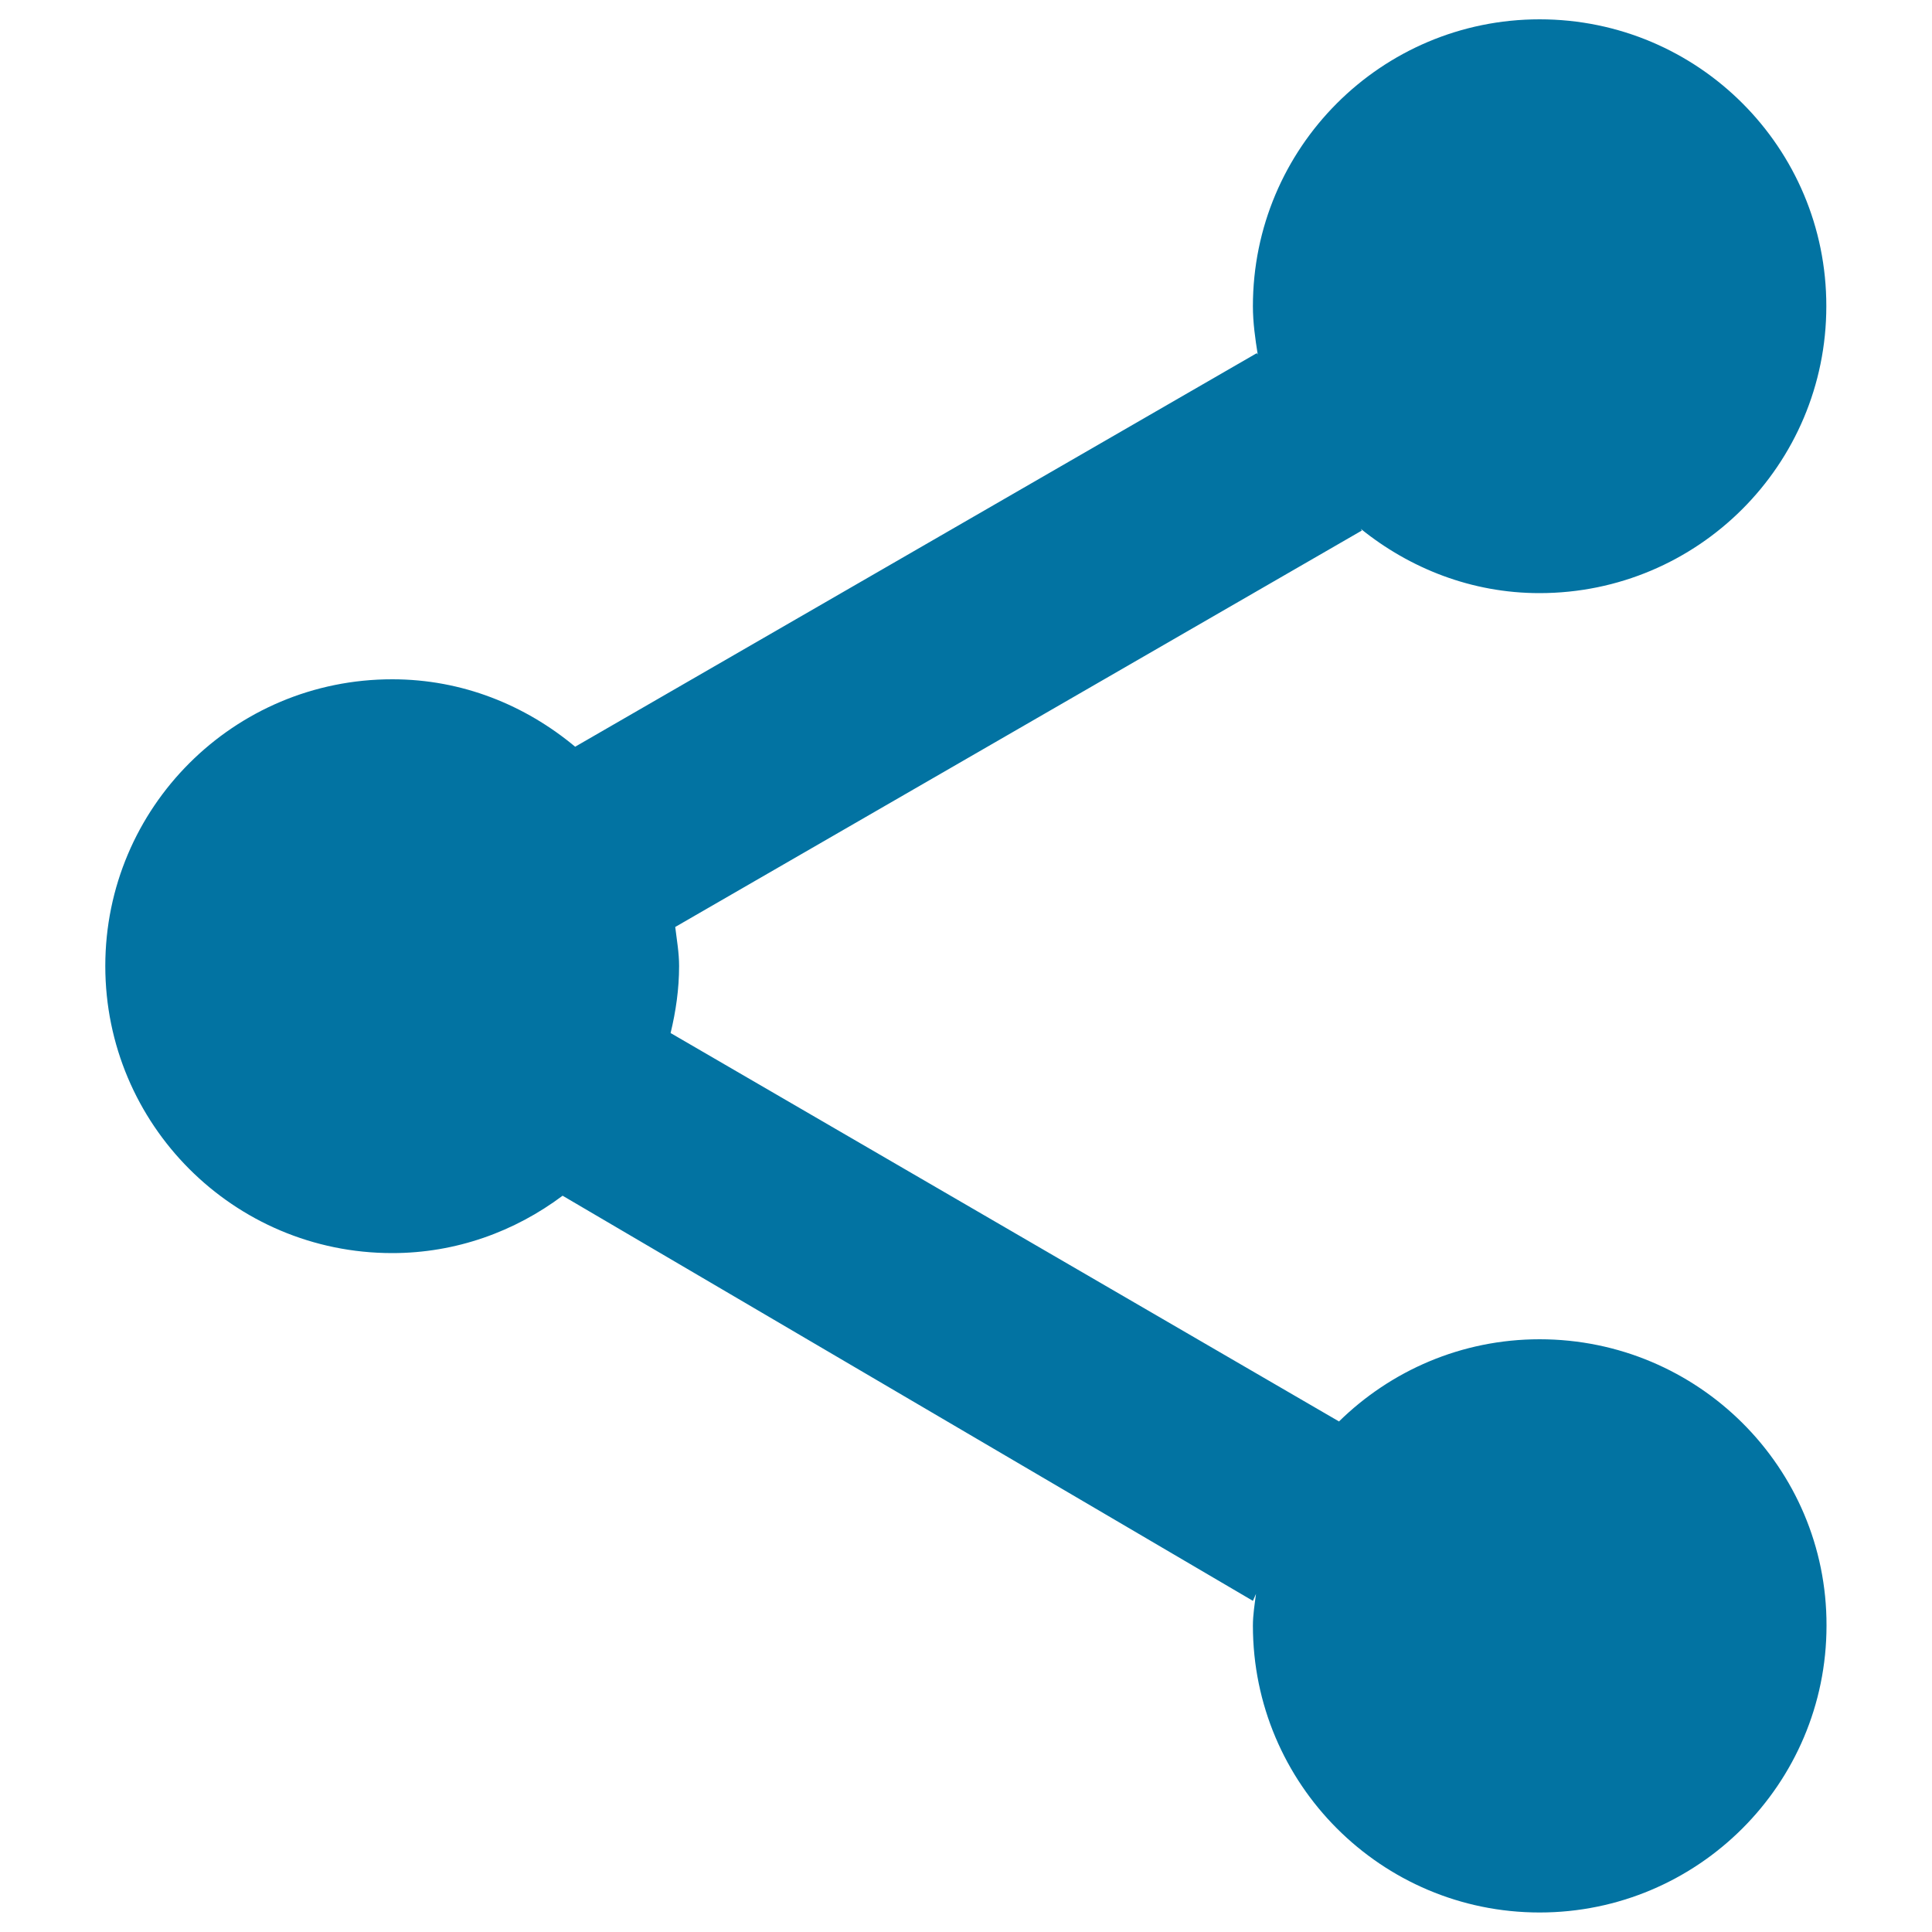 <svg xmlns="http://www.w3.org/2000/svg" viewBox="0 0 1000 1000" style="fill:#0273a2">
<title>Share SVG icon</title>
<path d="M796.9,693.2c-40.5,0-77.1,16.3-103.9,42.6v-0.1L347.1,534.7c2.7-11.2,4.4-22.7,4.4-34.7c0-6.9-1.2-13.5-2-20.2l355.4-205.2l-0.6-0.9c25.4,20.5,57.4,33.3,92.5,33.3c82.1,0,148.5-66.5,148.5-148.5C945.4,76.5,879,10,796.9,10c-82,0-148.4,66.5-148.4,148.5c0,8.5,1.2,16.8,2.5,25l-0.5-0.7L297.7,386.5c-25.8-21.5-58.4-34.9-94.6-34.9C121,351.5,54.5,418,54.5,500c0,82,66.4,148.6,148.5,148.6c33.1,0,63.5-11.2,88.2-29.7l357.3,209.7l1.6-3.6c-0.7,5.5-1.6,10.8-1.6,16.4c0,82,66.5,148.5,148.4,148.5s148.5-66.5,148.5-148.5C945.6,759.6,878.9,693.2,796.9,693.2z"/>
</svg>